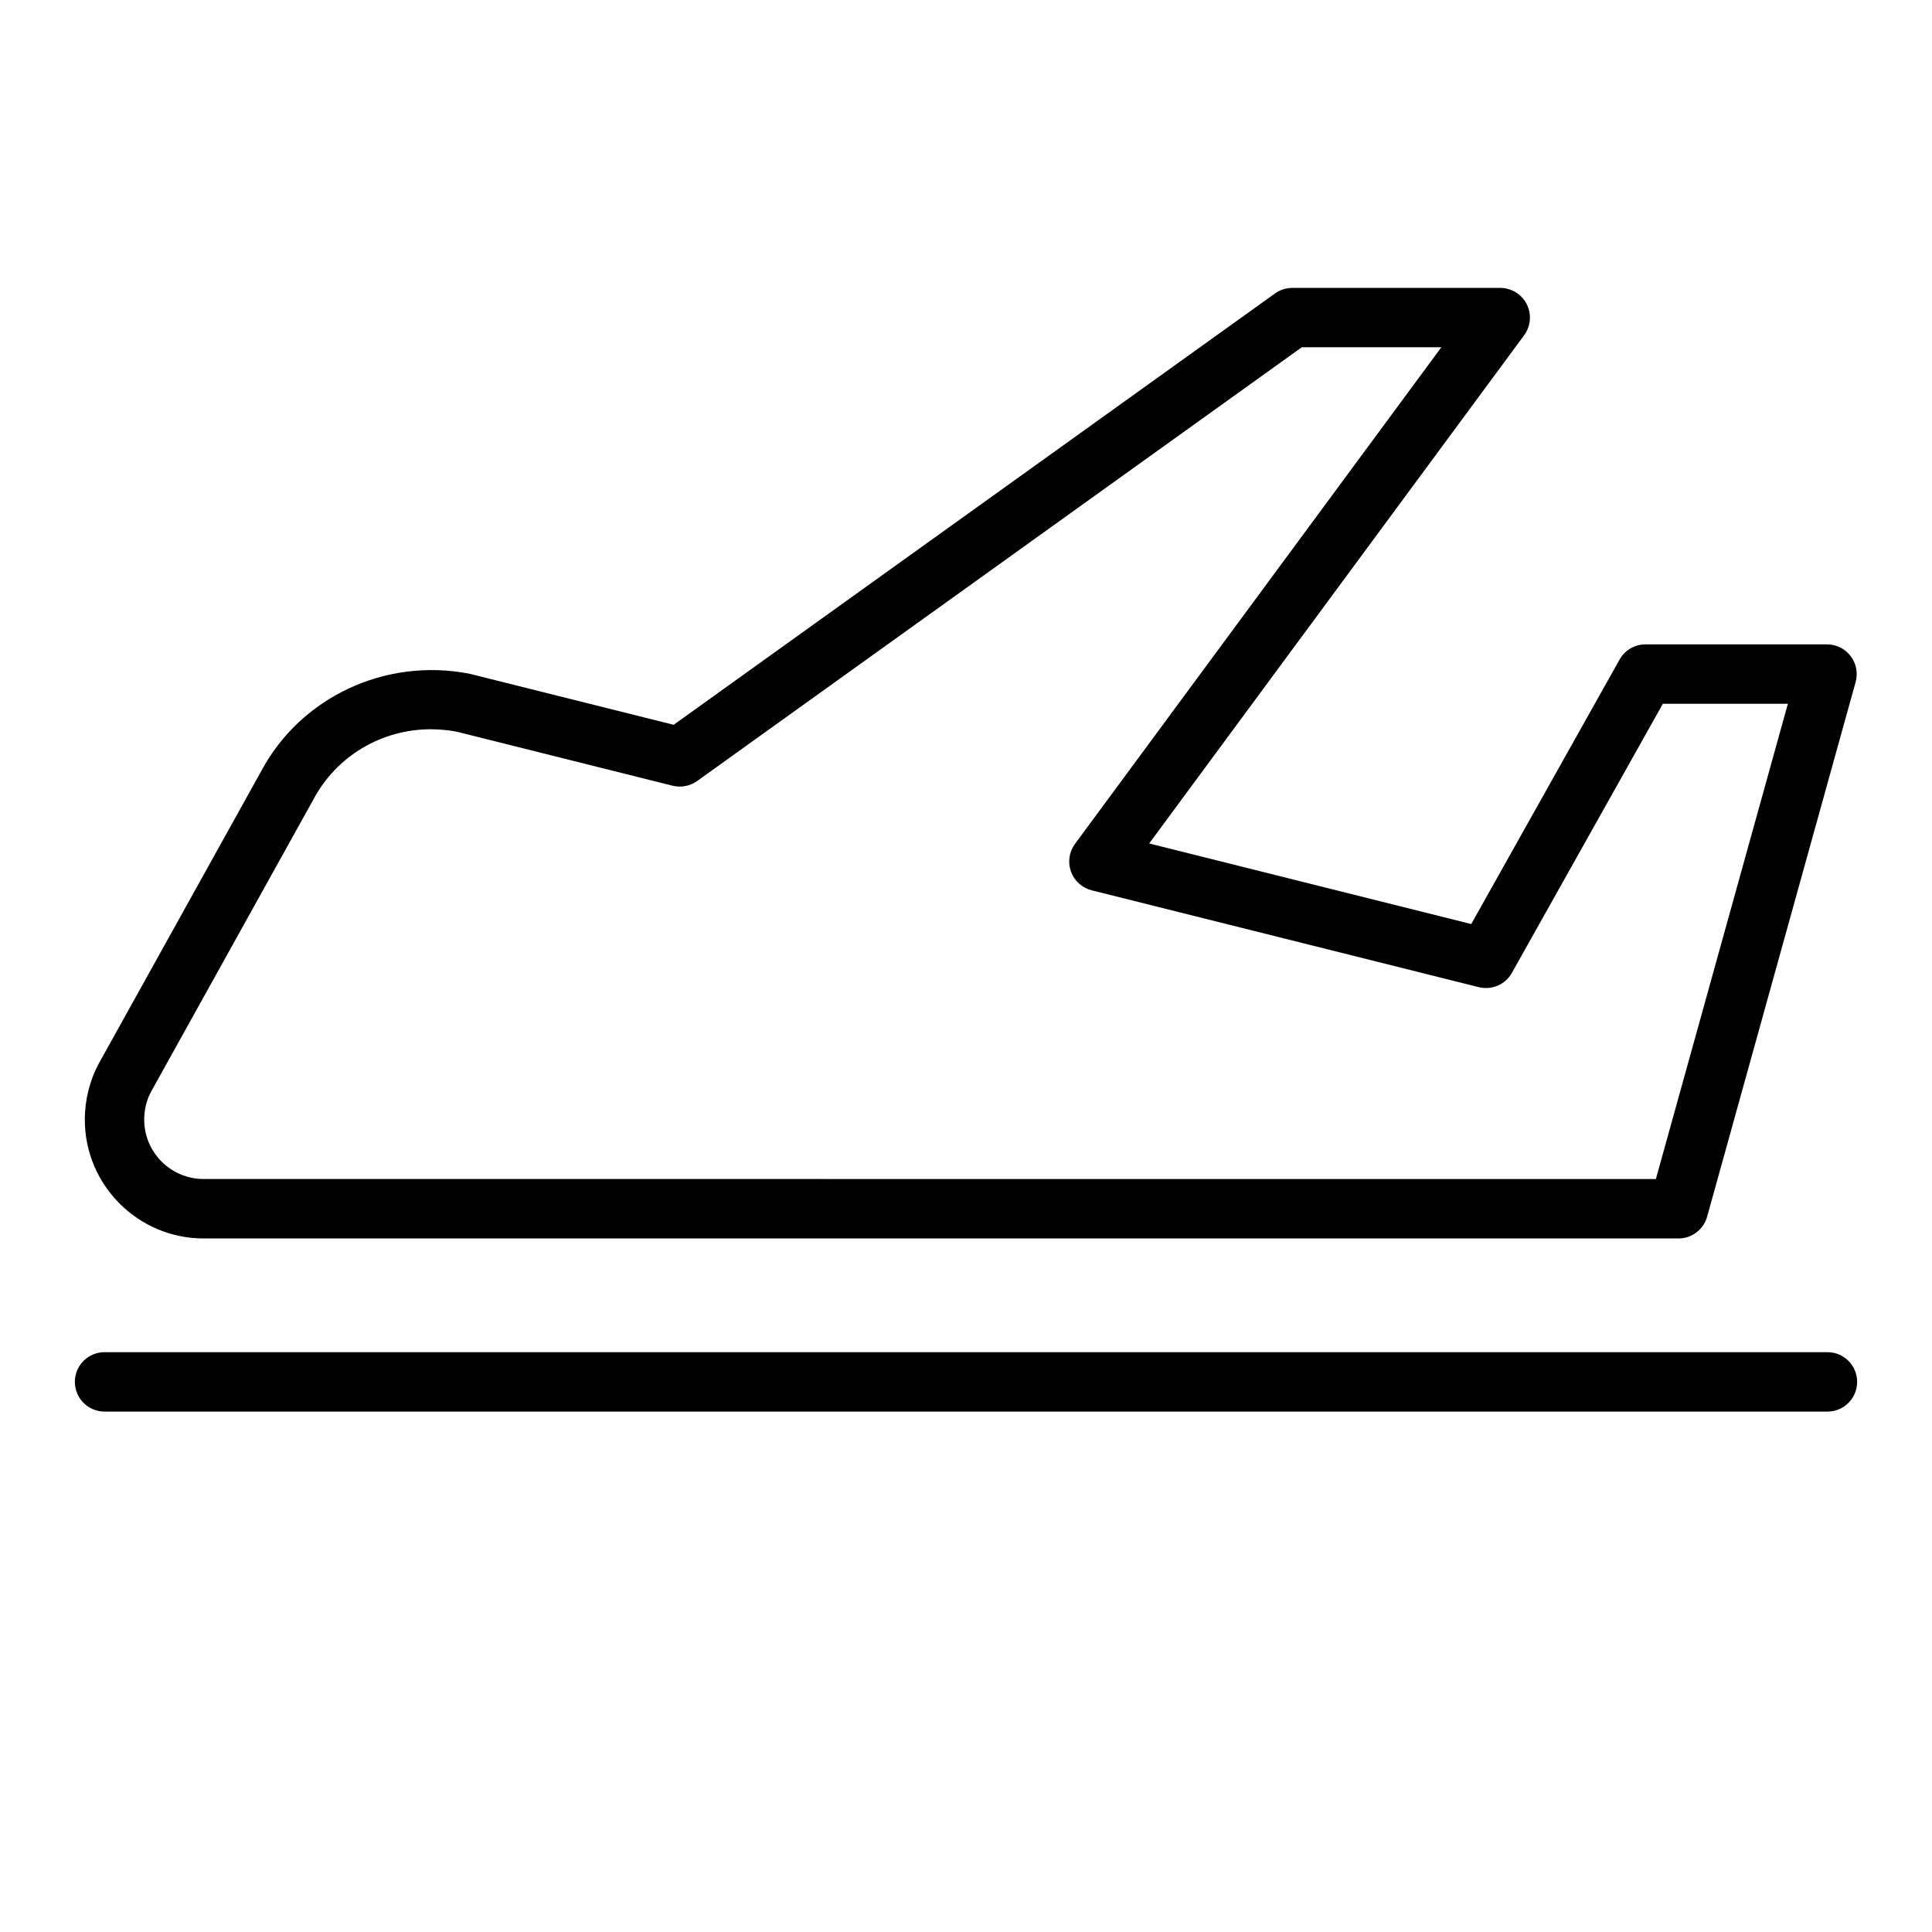 <?xml version="1.0" encoding="UTF-8"?>
<!-- Uploaded to: SVG Repo, www.svgrepo.com, Generator: SVG Repo Mixer Tools -->
<svg fill="#000000" width="800px" height="800px" version="1.1" viewBox="144 144 512 512" xmlns="http://www.w3.org/2000/svg">
 <g>
  <path d="m548.6 224.62c-1.34-2.652-4.062-4.32-7.031-4.32h-55.105c-1.645 0-3.25 0.512-4.59 1.48l-159.35 114.3-54.09-13.531c-22.426-4.375-44.777 6.32-55.152 25.711l-43.012 77.43c-2.481 4.551-3.793 9.754-3.793 15.027 0 17.367 14.129 31.488 31.496 31.488h390.84c3.535 0 6.644-2.363 7.59-5.762l39.359-141.7c0.652-2.371 0.164-4.914-1.324-6.871-1.48-1.961-3.801-3.109-6.266-3.109h-48.098c-2.844 0-5.473 1.535-6.863 4.023l-39.32 70.094-85.348-21.355 99.367-134.68c1.762-2.402 2.031-5.582 0.691-8.234zm-119.71 143.01c-1.559 2.117-1.961 4.863-1.078 7.336 0.891 2.473 2.953 4.336 5.496 4.977l102.58 25.664c3.457 0.859 7.055-0.691 8.777-3.785l40.012-71.32h33.133l-34.984 125.95-384.86-0.004c-8.691 0-15.75-7.062-15.75-15.742 0-2.652 0.645-5.242 1.844-7.438l43.043-77.484c6.102-11.422 18.02-18.516 31.055-18.523 2.379 0.008 4.809 0.25 6.84 0.637l57.238 14.328c2.234 0.551 4.621 0.102 6.504-1.242l160.25-114.96h36.984z"/>
  <path d="m628.29 502.34h-456.58c-4.352 0-7.871 3.519-7.871 7.871 0 4.352 3.519 7.871 7.871 7.871h456.58c4.352 0 7.871-3.519 7.871-7.871 0-4.352-3.519-7.871-7.871-7.871z"/>
 </g>
</svg>